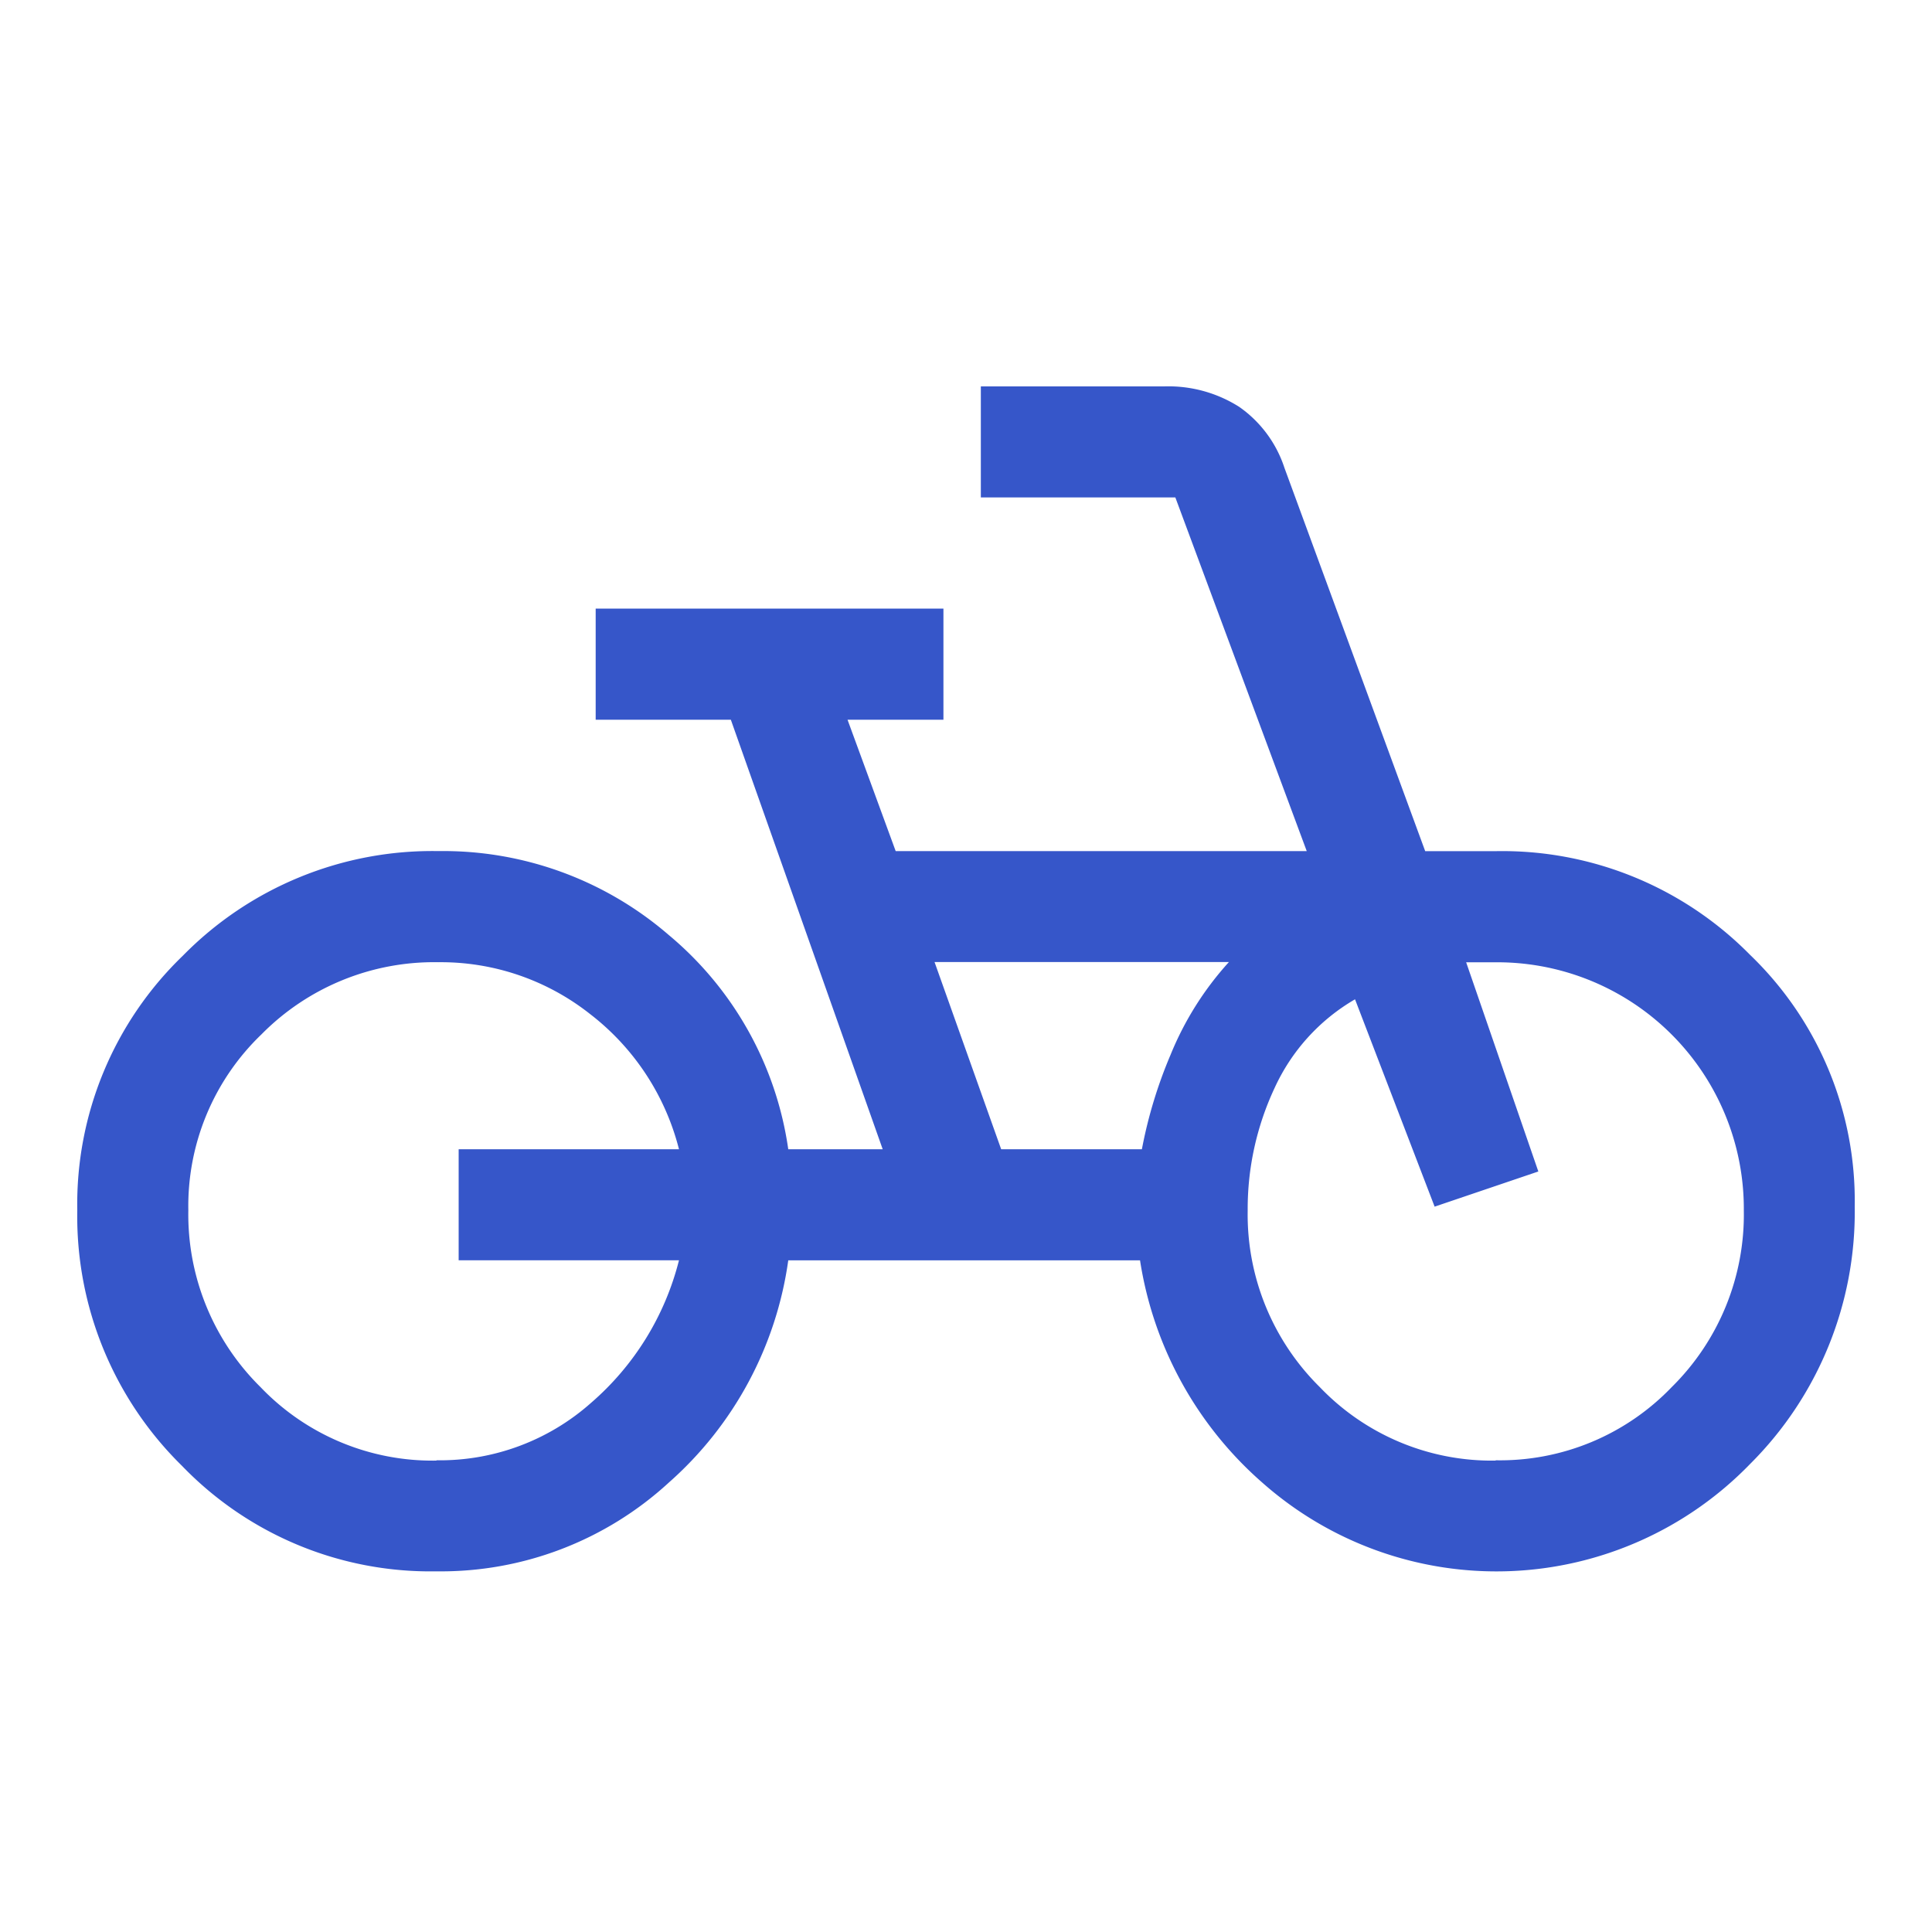 <svg xmlns="http://www.w3.org/2000/svg" xmlns:xlink="http://www.w3.org/1999/xlink" width="25" height="25" viewBox="0 0 25 25">
  <rect x="0" y="0" width="25" height="25" fill="#333333" stroke="none"/>
  <defs>
    <clipPath id="clip-Велосипед">
      <rect width="25" height="25"/>
    </clipPath>
  </defs>
  <g id="Велосипед" clip-path="url(#clip-Велосипед)">
    <rect width="25" height="25" fill="#fff"/>
    <path id="pedal_bike_FILL0_wght400_GRAD0_opsz48" d="M4.648,23.333a4.464,4.464,0,0,1-3.294-1.366A4.523,4.523,0,0,1,0,18.661a4.464,4.464,0,0,1,1.366-3.294,4.523,4.523,0,0,1,3.306-1.354A4.464,4.464,0,0,1,7.655,15.1,4.421,4.421,0,0,1,9.2,17.871h1.222L8.457,12.313H6.708V10.875h4.5v1.438H9.967l.623,1.7h5.319l-1.7-4.576H11.692V8h2.372a1.71,1.71,0,0,1,.97.264,1.549,1.549,0,0,1,.587.791l1.821,4.959h.91a4.5,4.5,0,0,1,3.294,1.342A4.416,4.416,0,0,1,23,18.614a4.6,4.6,0,0,1-1.354,3.33,4.57,4.57,0,0,1-6.313.24,4.79,4.79,0,0,1-1.581-2.875H9.2a4.7,4.7,0,0,1-1.545,2.875A4.358,4.358,0,0,1,4.648,23.333Zm0-1.437a2.944,2.944,0,0,0,2-.743,3.6,3.6,0,0,0,1.138-1.845H4.935V17.871H7.786a3.2,3.2,0,0,0-1.15-1.749,3.114,3.114,0,0,0-1.965-.671,3.137,3.137,0,0,0-2.288.934,3.078,3.078,0,0,0-.946,2.276,3.137,3.137,0,0,0,.934,2.288A3.078,3.078,0,0,0,4.648,21.9Zm7.307-4.025h1.821a5.94,5.94,0,0,1,.371-1.222,4.057,4.057,0,0,1,.755-1.2H11.093Zm6.4,4.025a3.078,3.078,0,0,0,2.276-.946,3.137,3.137,0,0,0,.934-2.288,3.19,3.19,0,0,0-3.21-3.21h-.383l.934,2.707-1.342.455-1.03-2.683a2.555,2.555,0,0,0-1.042,1.15,3.687,3.687,0,0,0-.347,1.581,3.137,3.137,0,0,0,.934,2.288A3.078,3.078,0,0,0,18.352,21.9ZM4.624,18.661ZM18.352,18.661Z" transform="translate(1 -3)" fill="#3656c9"/>
  </g>
</svg>
